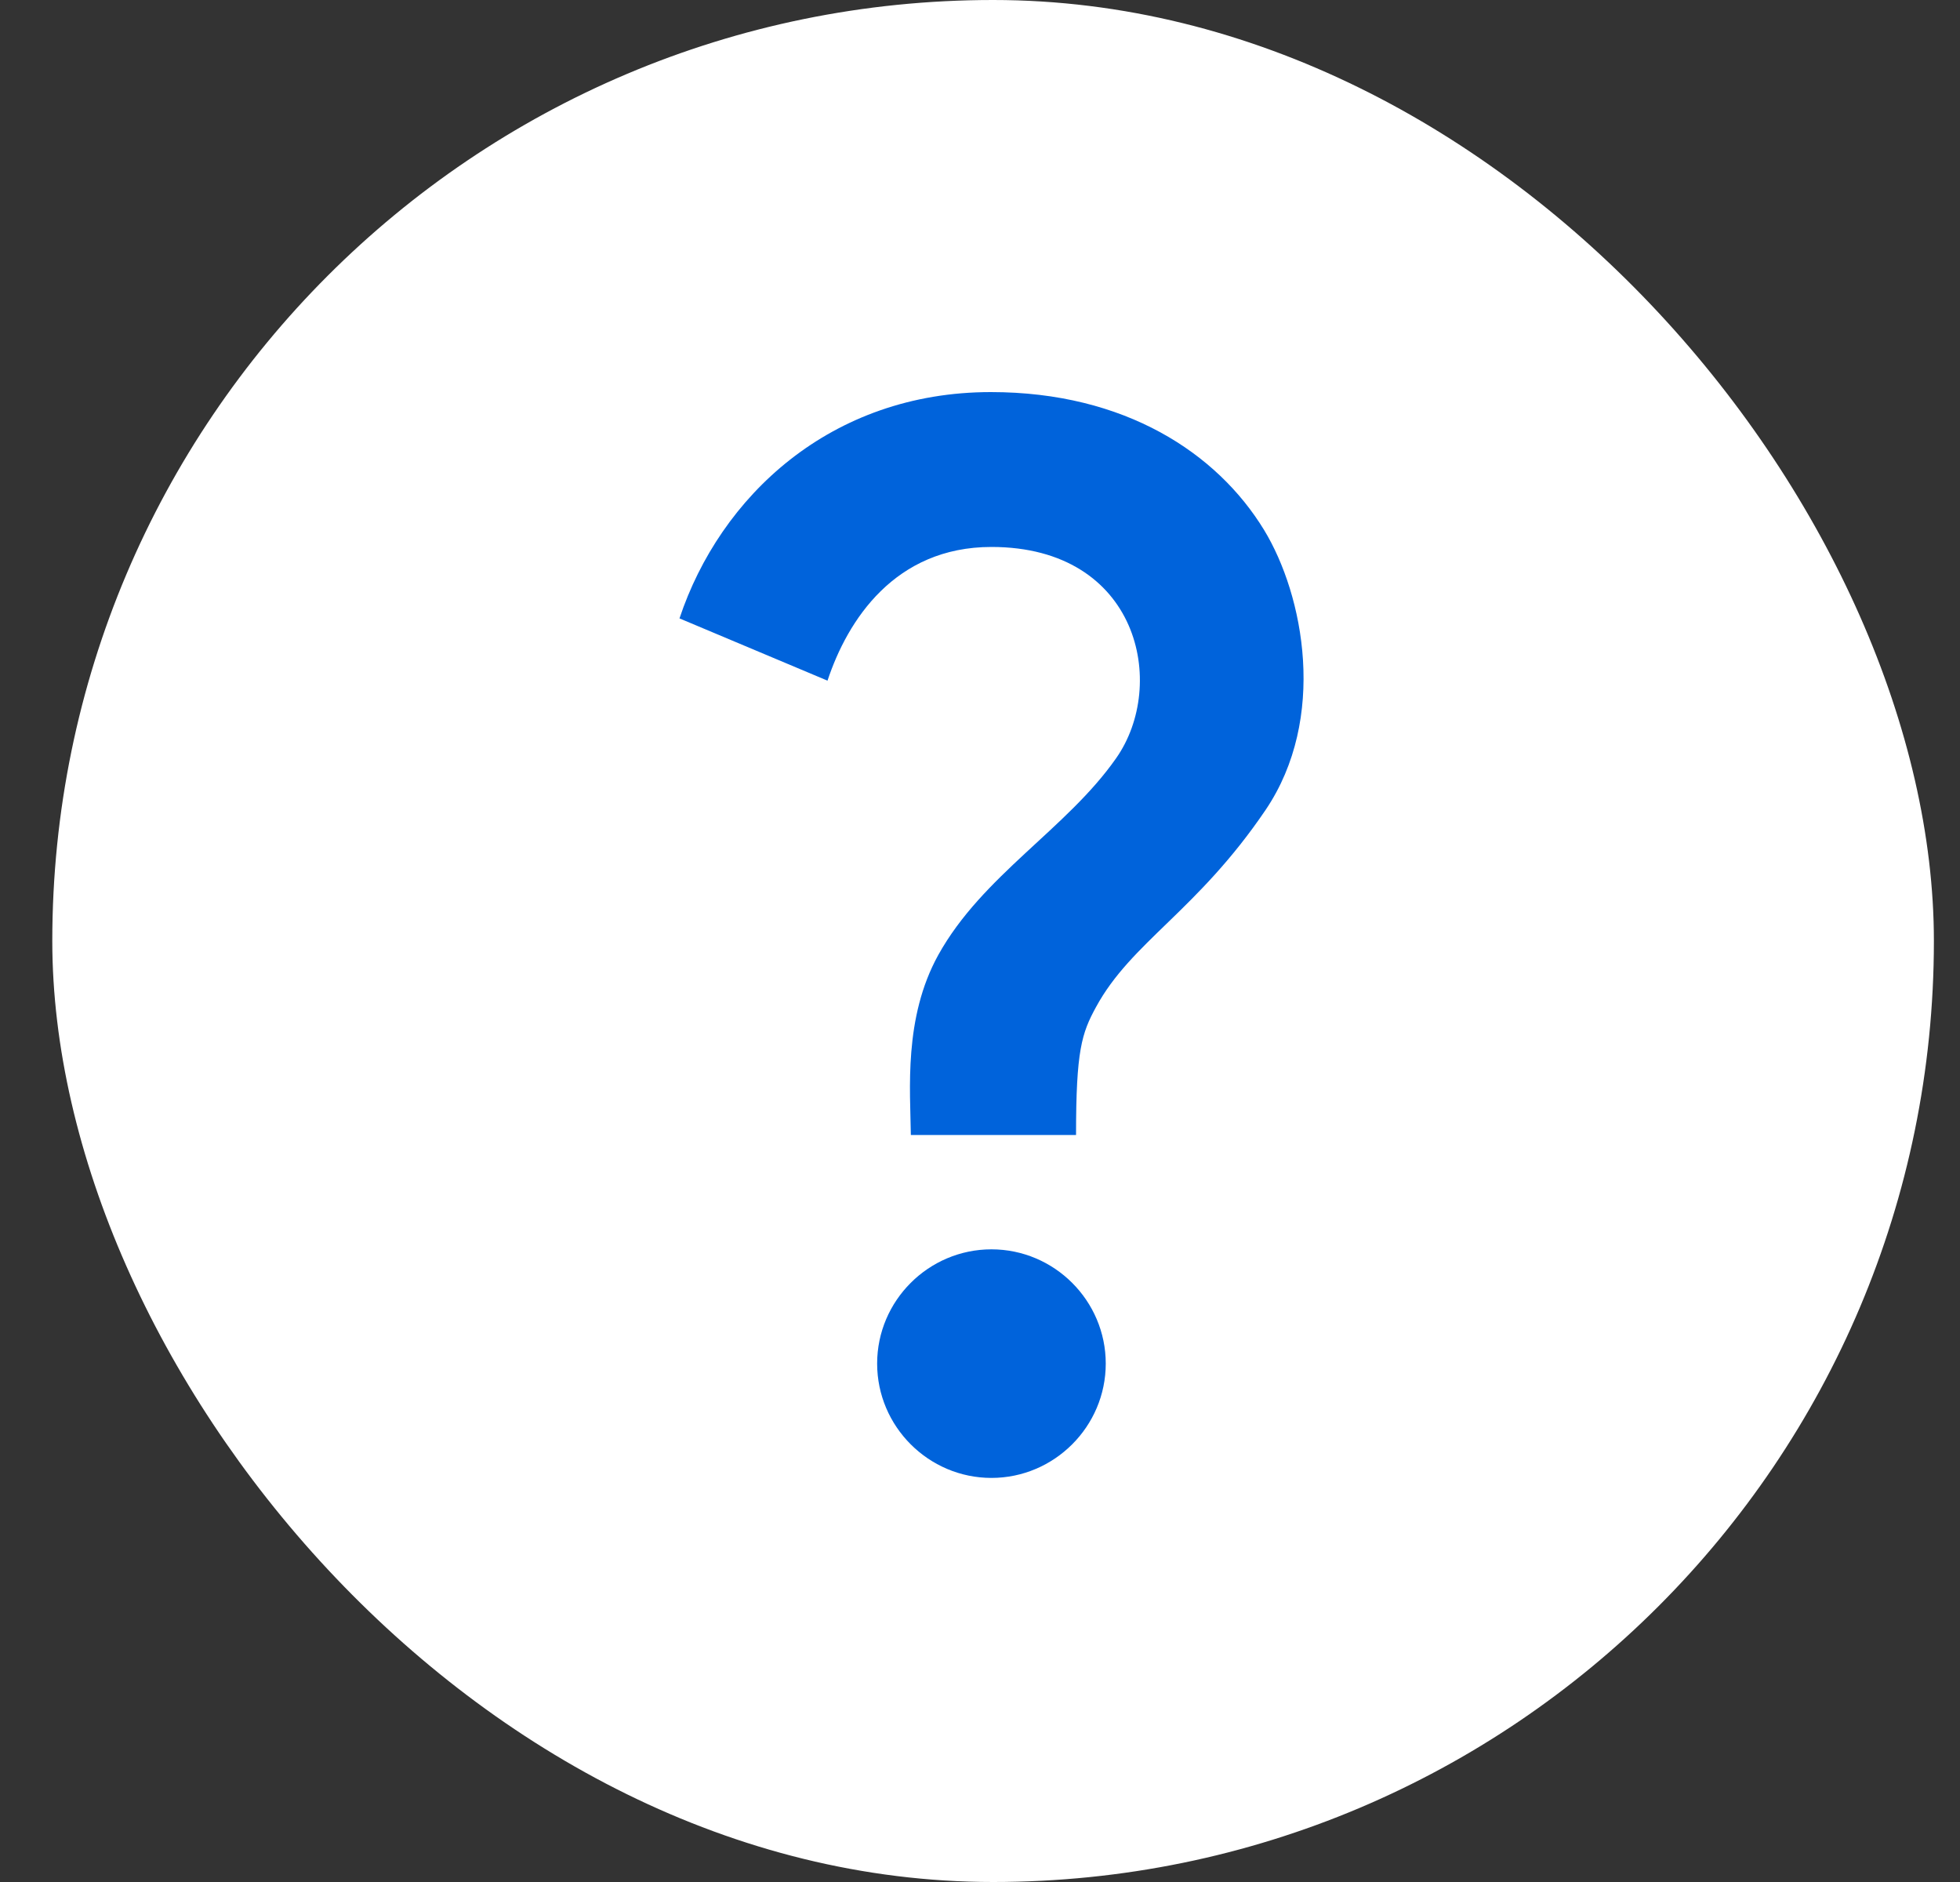 <svg width="25" height="24" viewBox="0 0 25 24" fill="none" xmlns="http://www.w3.org/2000/svg">
<rect x="0" y="0" width="25" height="24" fill="#333333" stroke="none"/>
<g clip-path="url(#clip0_2350_7058)">
<rect x="0.667" width="24" height="24" rx="12" fill="white"/>
<path d="M11.968 12.178C12.53 11.165 13.608 10.568 14.235 9.671C14.898 8.731 14.526 6.975 12.646 6.975C11.415 6.975 10.81 7.908 10.555 8.68L8.667 7.886C9.184 6.334 10.591 5 12.639 5C14.351 5 15.525 5.78 16.122 6.756C16.633 7.594 16.931 9.161 16.144 10.327C15.27 11.617 14.432 12.011 13.98 12.842C13.797 13.177 13.725 13.396 13.725 14.474H11.618C11.611 13.906 11.524 12.98 11.968 12.178ZM14.104 17.389C14.104 18.191 13.448 18.847 12.646 18.847C11.844 18.847 11.188 18.191 11.188 17.389C11.188 16.587 11.844 15.932 12.646 15.932C13.448 15.932 14.104 16.587 14.104 17.389Z" fill="#0063DB"/>
</g>
<defs>
<clipPath id="clip0_2350_7058">
<rect x="0.667" width="24" height="24" rx="12" fill="white"/>
</clipPath>
</defs>
</svg>

